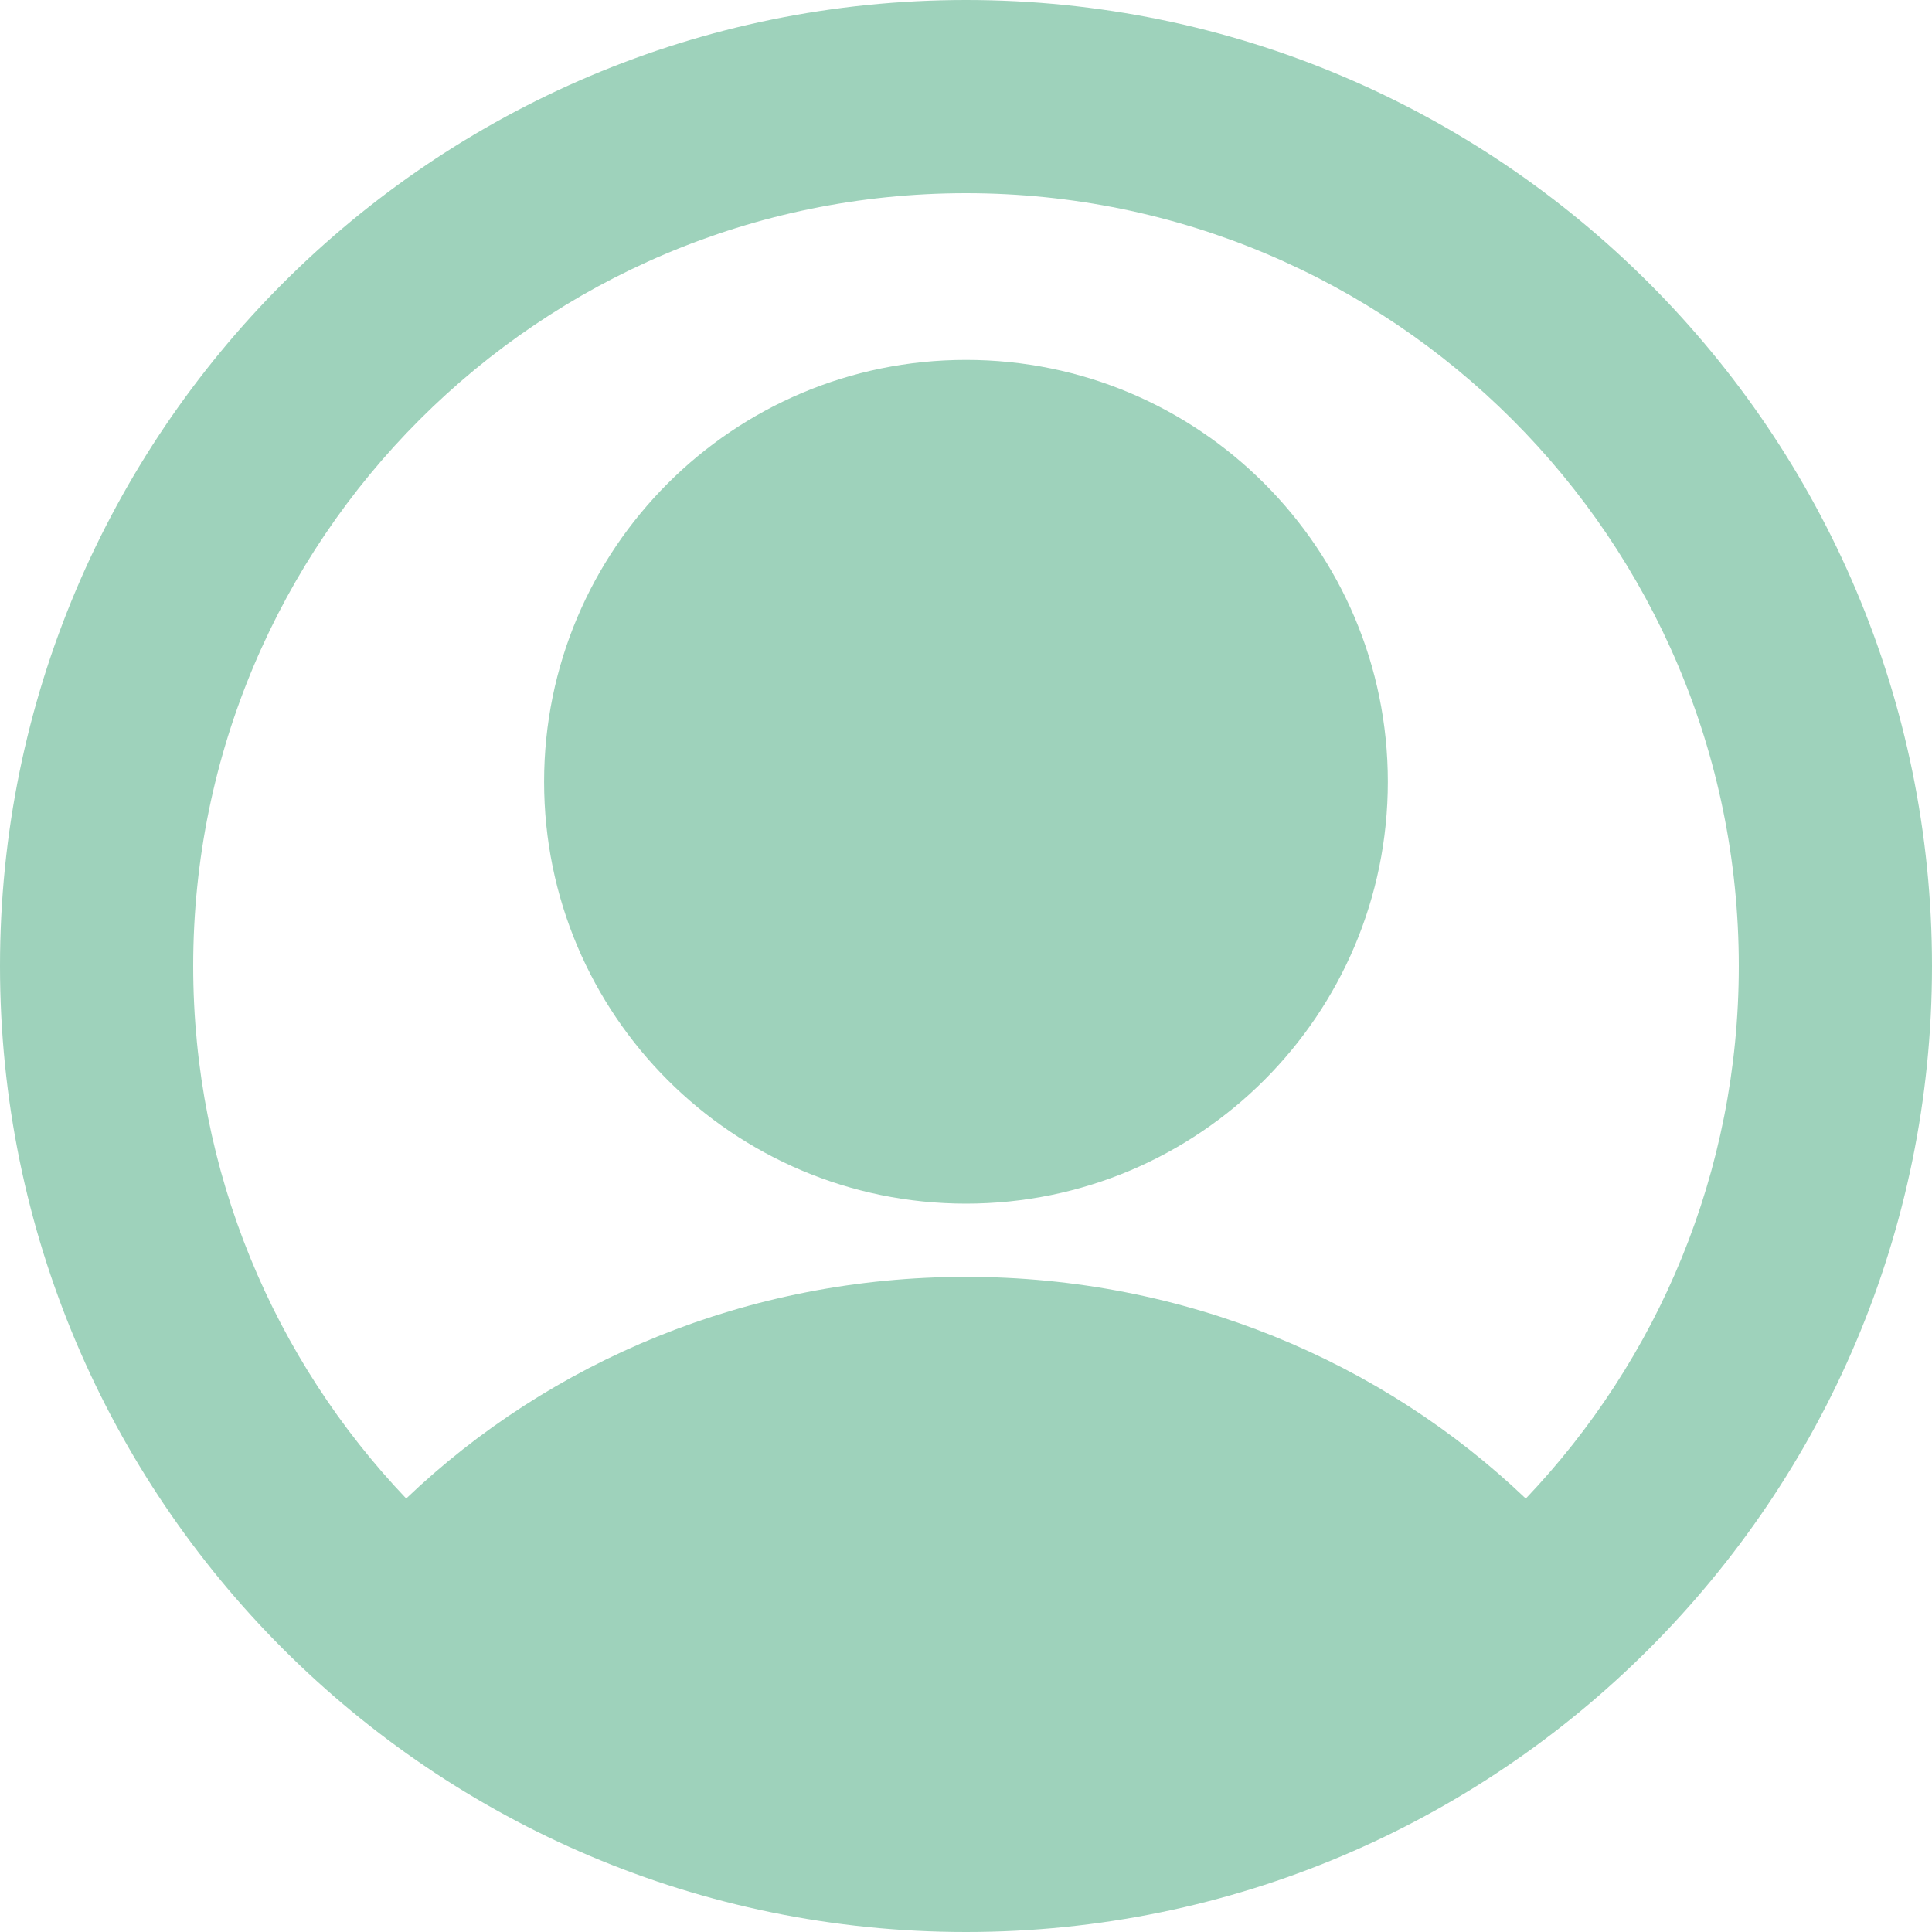 <svg width="32" height="32" viewBox="0 0 32 32" fill="none" xmlns="http://www.w3.org/2000/svg">
<path fill-rule="evenodd" clip-rule="evenodd" d="M16 0C24.831 0 32 7.169 32 16C32 24.831 24.831 32 16 32C7.169 32 0 24.831 0 16C0 7.169 7.169 0 16 0ZM25.272 24.821C27.458 22.524 28.8 19.418 28.8 16C28.8 8.935 23.065 3.2 16 3.2C8.936 3.2 3.2 8.935 3.2 16C3.2 19.417 4.542 22.524 6.728 24.82C9.105 22.551 12.381 21.149 16 21.149C19.619 21.149 22.895 22.551 25.272 24.821ZM16 5.961C19.859 5.961 22.987 9.09 22.987 12.948C22.987 16.808 19.859 19.936 16 19.936C12.141 19.936 9.012 16.808 9.012 12.948C9.012 9.09 12.141 5.961 16 5.961Z" fill="#9ED2BB"/>
</svg>